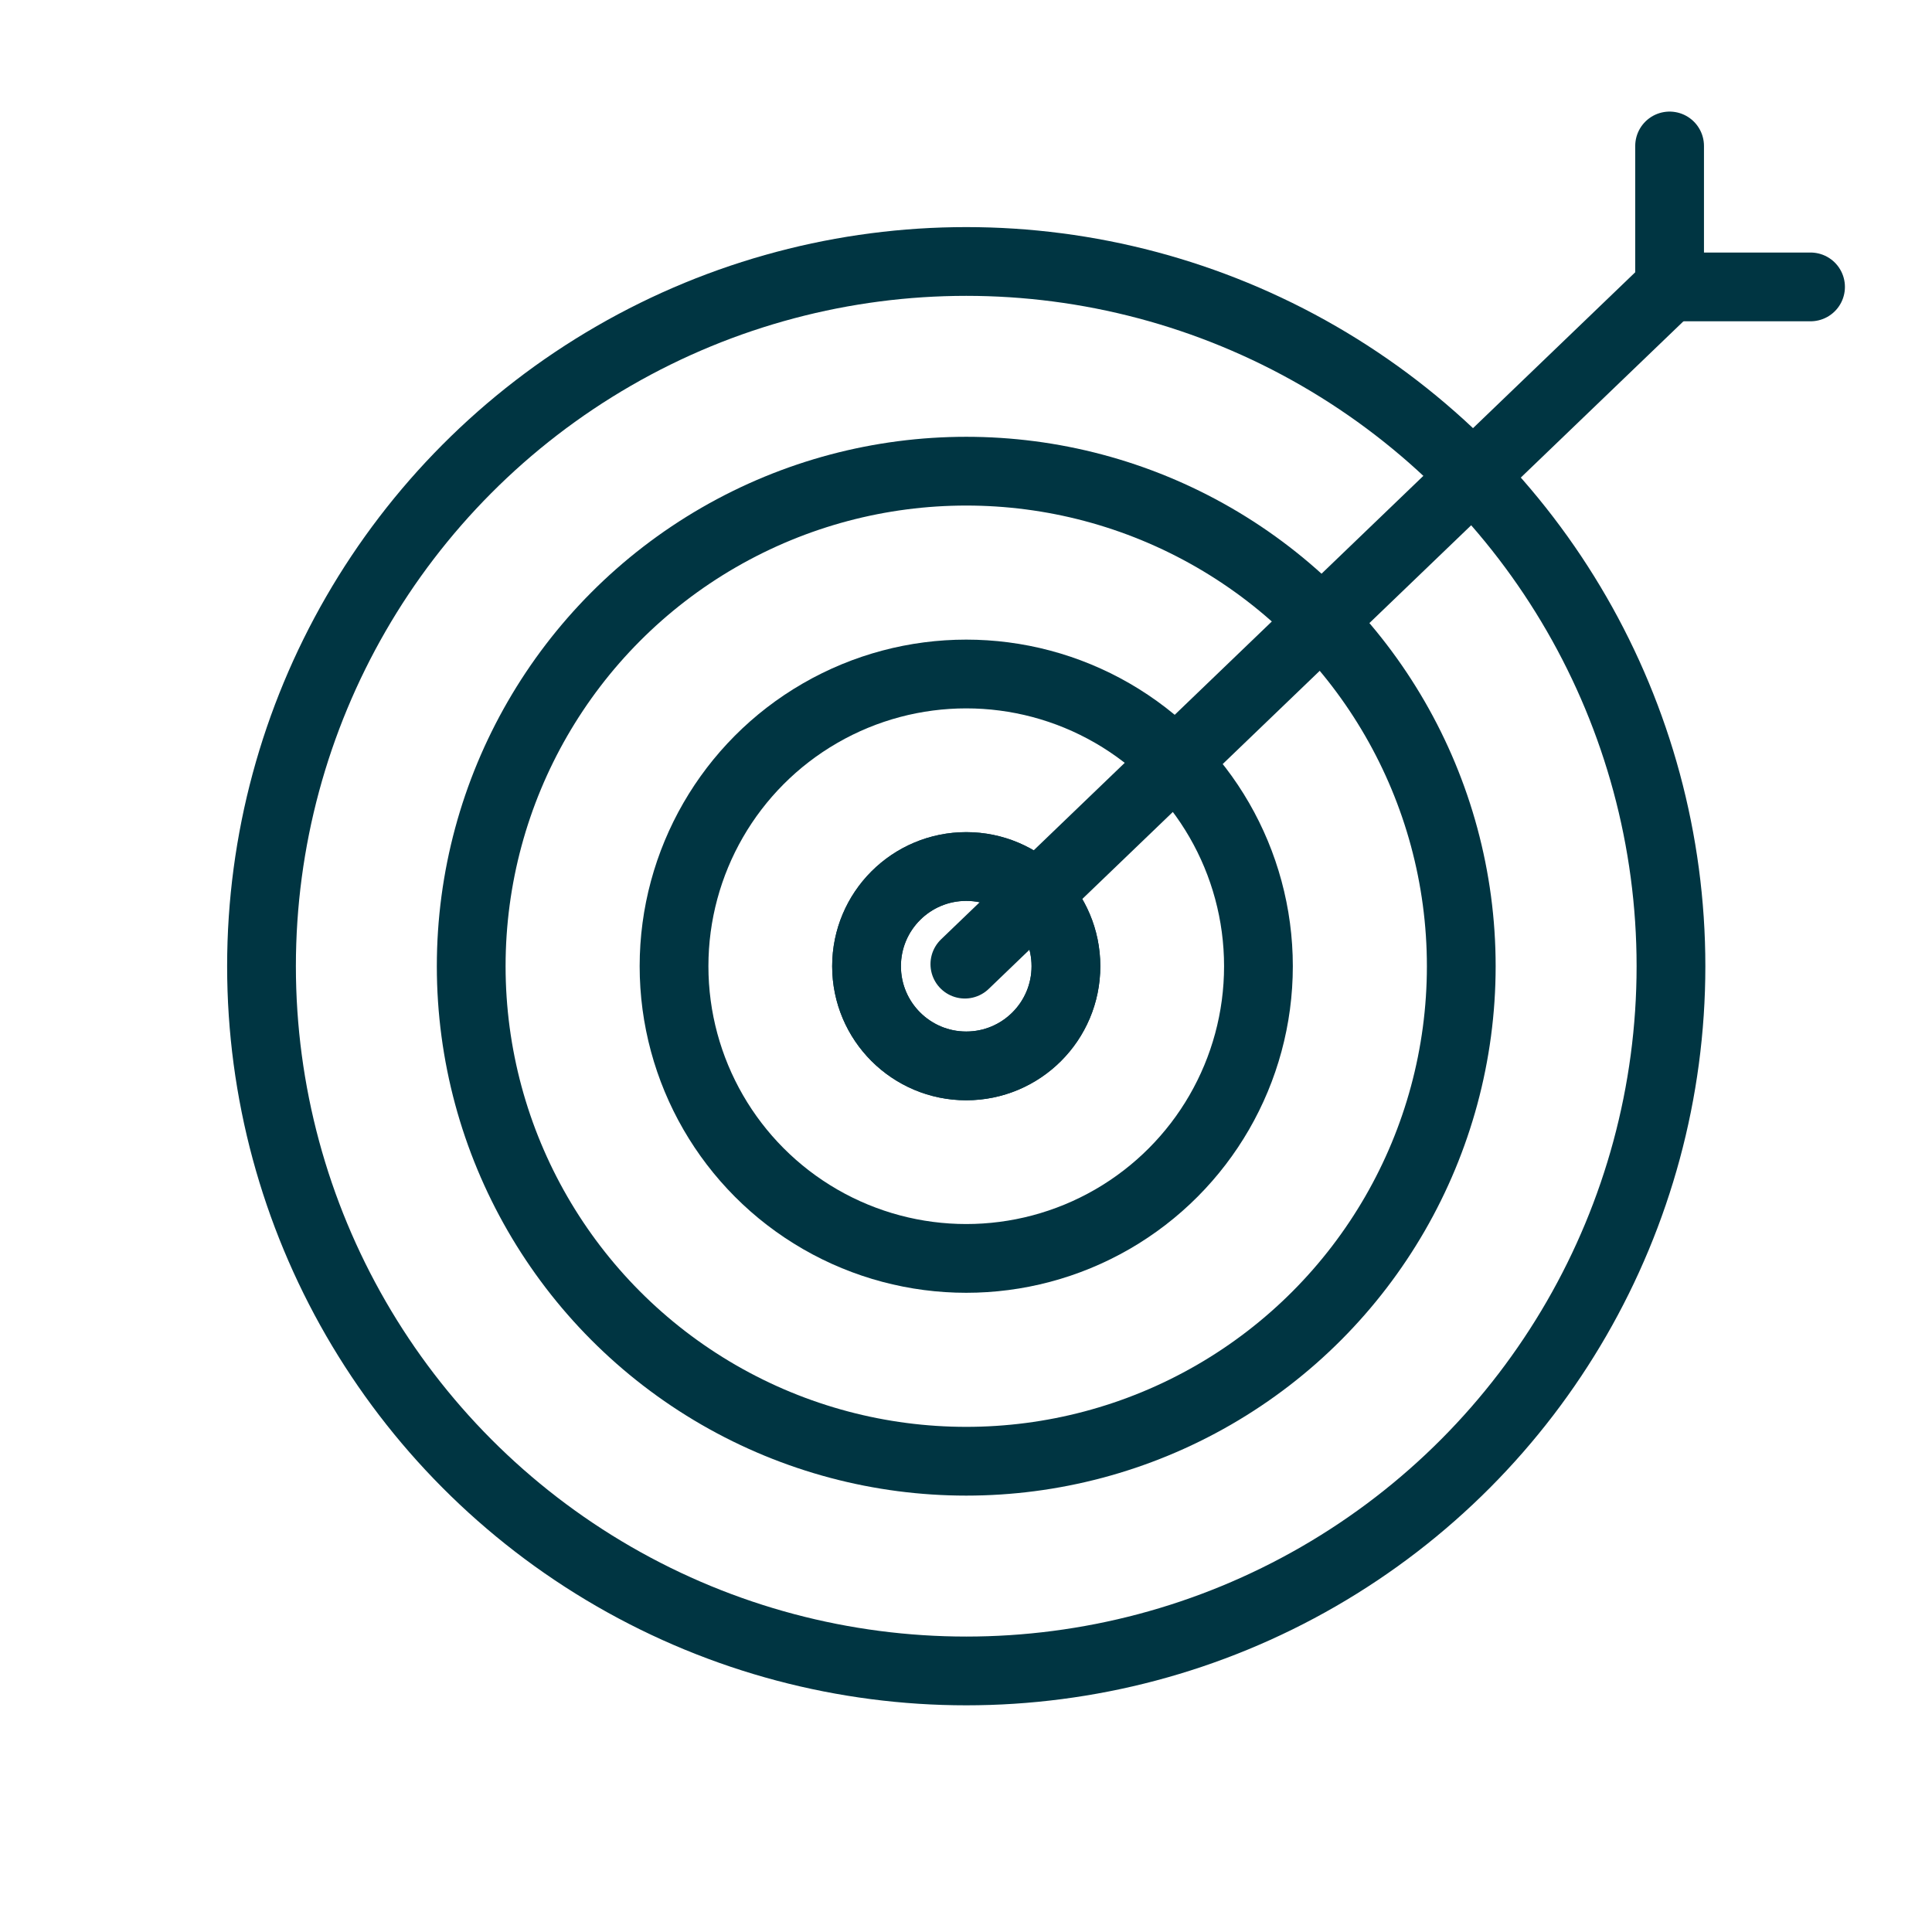 <?xml version="1.0" encoding="utf-8"?>
<!-- Generator: Adobe Illustrator 27.4.1, SVG Export Plug-In . SVG Version: 6.00 Build 0)  -->
<svg version="1.1" id="Laag_1" xmlns="http://www.w3.org/2000/svg" xmlns:xlink="http://www.w3.org/1999/xlink" x="0px" y="0px"
	 viewBox="0 0 56.2 56.2" style="enable-background:new 0 0 56.2 56.2;" xml:space="preserve">
<style type="text/css">
	.st0{fill:none;stroke:#003542;stroke-width:2;stroke-linecap:round;stroke-linejoin:round;}
	.st1{fill:none;stroke:#003542;stroke-width:2;stroke-linecap:round;stroke-linejoin:round;stroke-miterlimit:3.999;}
</style>
<g id="Group_183" transform="translate(-3465.533 -5362.954)">
	<g id="Group_182" transform="translate(3466.84 5364.26)">
		<circle id="Ellipse_8" class="st0" cx="26.8" cy="26.8" r="2.9"/>
		<circle id="Ellipse_9" class="st0" cx="26.8" cy="26.8" r="2.9"/>
		<circle id="Ellipse_10" class="st0" cx="26.8" cy="26.8" r="8.5"/>
		<circle id="Ellipse_11" class="st1" cx="26.8" cy="26.8" r="14.4"/>
		<circle id="Ellipse_12" class="st0" cx="26.8" cy="26.8" r="20.5"/>
	</g>
	<line id="Line_35" class="st0" x1="3514.1" y1="5371.3" x2="3518.2" y2="5371.3"/>
	<line id="Line_36" class="st0" x1="3514.1" y1="5371.3" x2="3514.1" y2="5367.2"/>
	<line id="Line_37" class="st0" x1="3493.6" y1="5391" x2="3514.1" y2="5371.3"/>
</g>
</svg>
